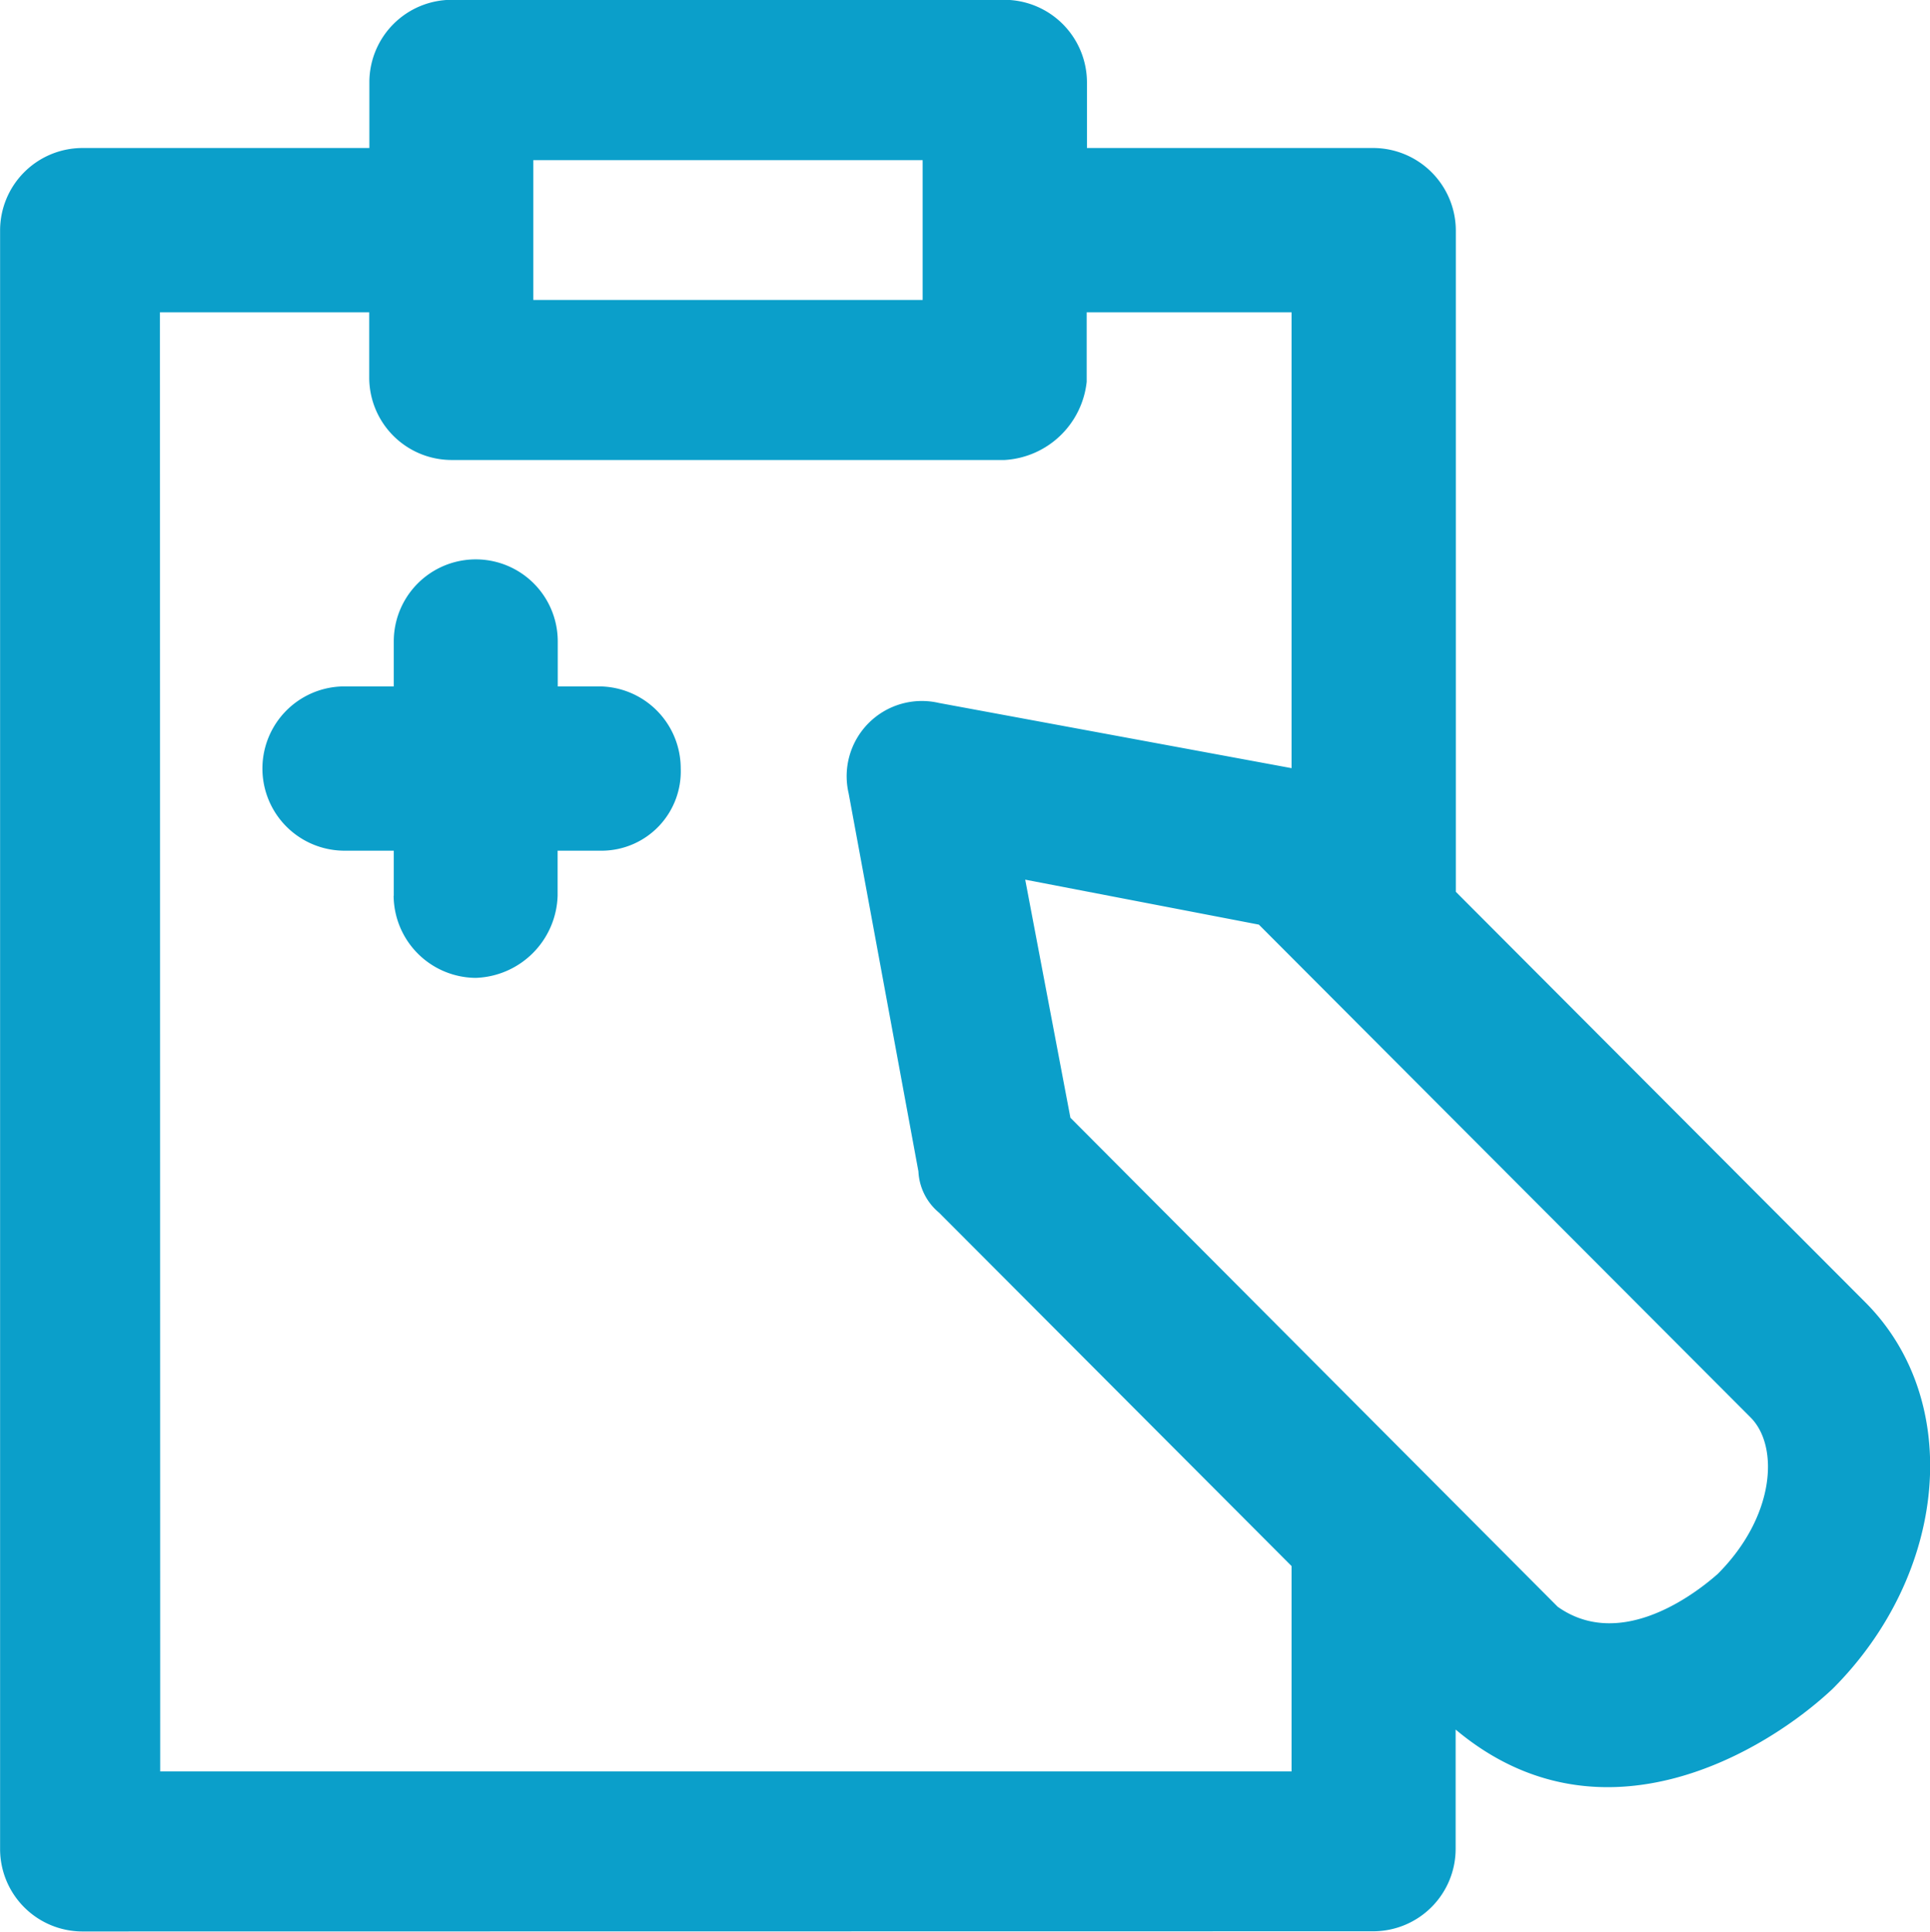 <svg xmlns="http://www.w3.org/2000/svg" width="41.984" height="42.01" viewBox="0 0 41.984 42.01">
  <path id="Shape_224" data-name="Shape 224" d="M1028.8,5789a1.794,1.794,0,0,1-1.783-1.787V5752a1.794,1.794,0,0,1,1.783-1.787h6.25v-1.436a1.794,1.794,0,0,1,1.783-1.787h12.044a1.8,1.8,0,0,1,1.783,1.787v1.436h6.241a1.8,1.8,0,0,1,1.783,1.787v14.389l8.915,8.935c2.136,2.148,1.784,5.9-.719,8.4-1.424,1.34-5.024,3.548-8.2.885v2.6a1.794,1.794,0,0,1-1.783,1.787Zm1.7-3.487v.007h24.611v-4.467l-7.671-7.688a1.239,1.239,0,0,1-.446-.894l-1.518-8.222a1.636,1.636,0,0,1,1.964-1.967l7.671,1.418v-9.914h-4.457v1.512a1.908,1.908,0,0,1-1.783,1.7H1036.83a1.794,1.794,0,0,1-1.783-1.787v-1.425h-4.553Zm19.8-14.21,10.6,10.635c1.261.894,2.769-.086,3.481-.713,1.251-1.252,1.337-2.775.719-3.4l-10.7-10.722-5.083-.978Zm-11.684-17.785h8.47v-3.041h-8.47Zm-3.035,12.957v-.98h-1.071a1.786,1.786,0,0,1,0-3.573h1.071v-.979a1.783,1.783,0,1,1,3.567,0v.979h.891a1.784,1.784,0,0,1,1.784,1.786,1.724,1.724,0,0,1-1.7,1.787h-.978v.98a1.843,1.843,0,0,1-1.783,1.786A1.8,1.8,0,0,1,1035.578,5766.479Z" transform="translate(-1027.015 -5746.994)" fill="#0b9fca"/>
</svg>
